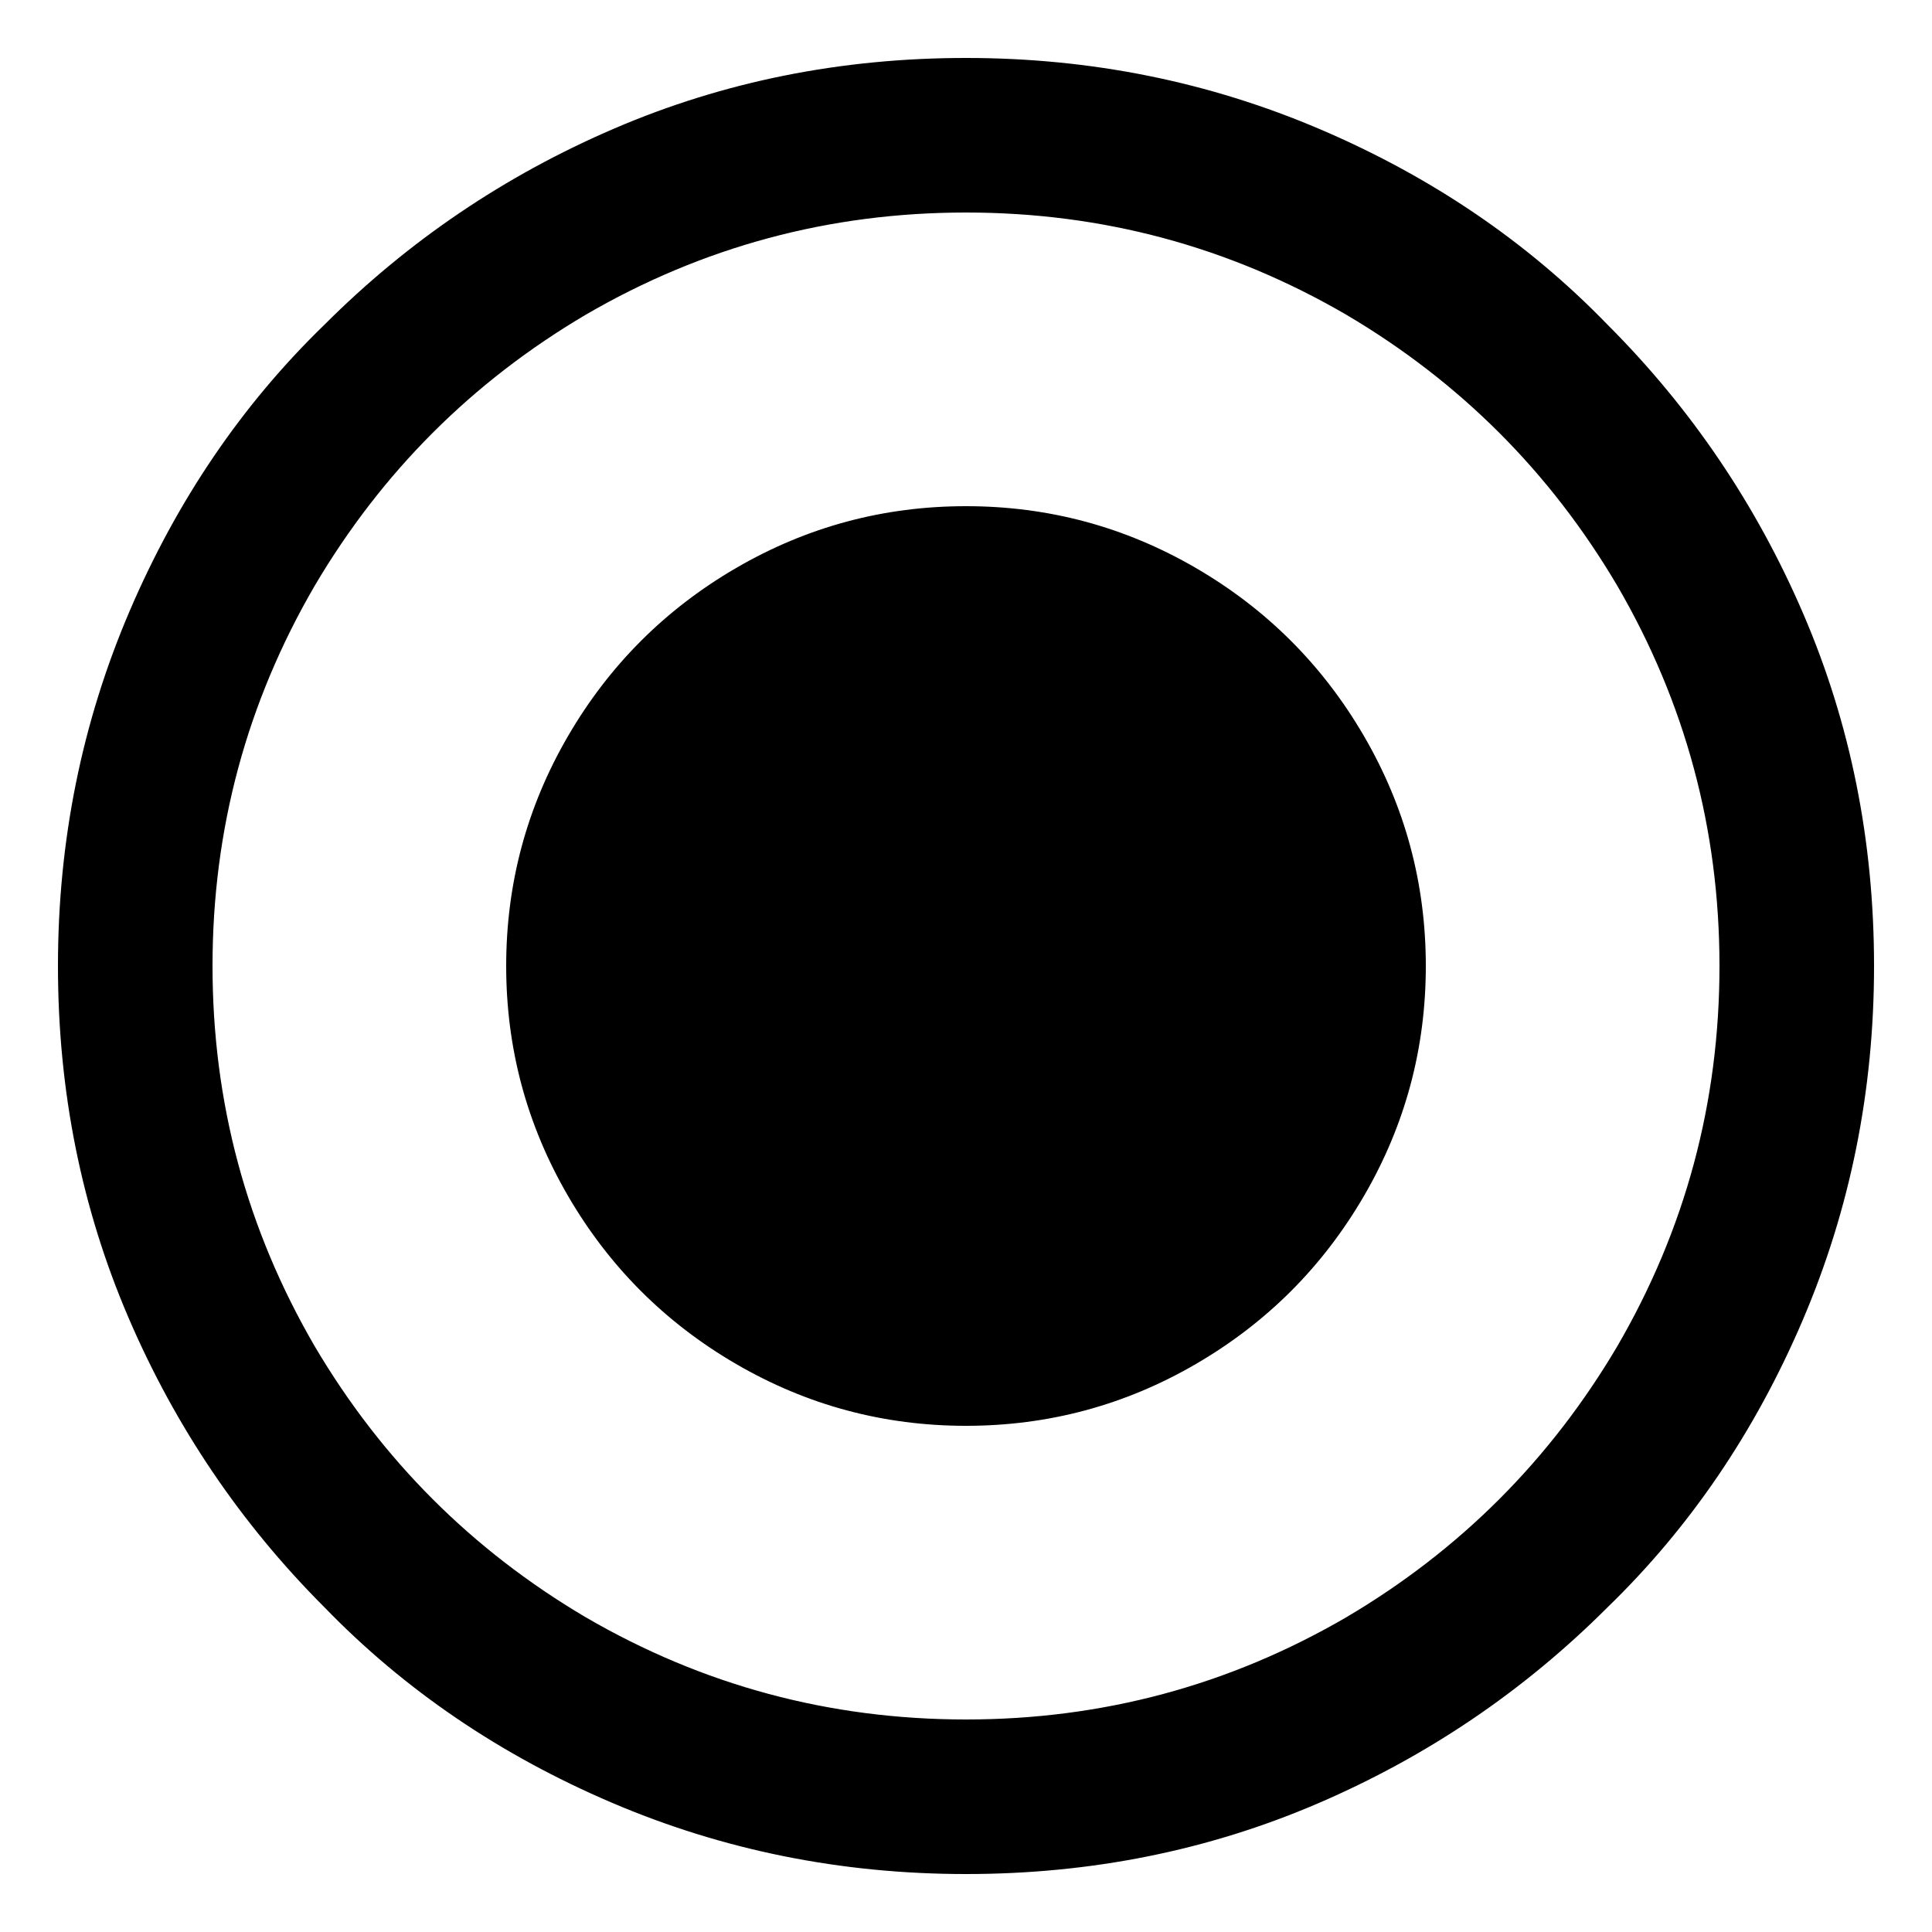 <svg viewBox="0 0 1000 1000" xmlns="http://www.w3.org/2000/svg">
    <defs>
        <style>
            #icon {
                fill: #000;
            }

            @media (prefers-color-scheme: dark) {
                #icon {
                    fill: #fff;
                }
            }
        </style>

    </defs>
    <path id="icon"
        d="M500 110q106 0 197 53 88 52 140 140 53 91 53 197t-53 197q-52 88-140 140-91 53-197 53t-197-53q-88-52-140-140-53-91-53-197t53-197q52-88 140-140 91-53 197-53zm0-80q-97 0-182 36.5T168 168q-64 62-101 148.5T30 500q0 97 36.5 182T168 832q62 64 148.5 101T500 970q97 0 182-36.5T832 832q64-62 101-148.5T970 500q0-97-36.5-182T832 168q-62-64-148.5-101T500 30zm0 232q-64 0-119 32t-87 87q-32 55-32 119t32 119q32 55 87 87t119 32q64 0 119-32t87-87q32-55 32-119t-32-119q-32-55-87-87t-119-32z" />
</svg>
